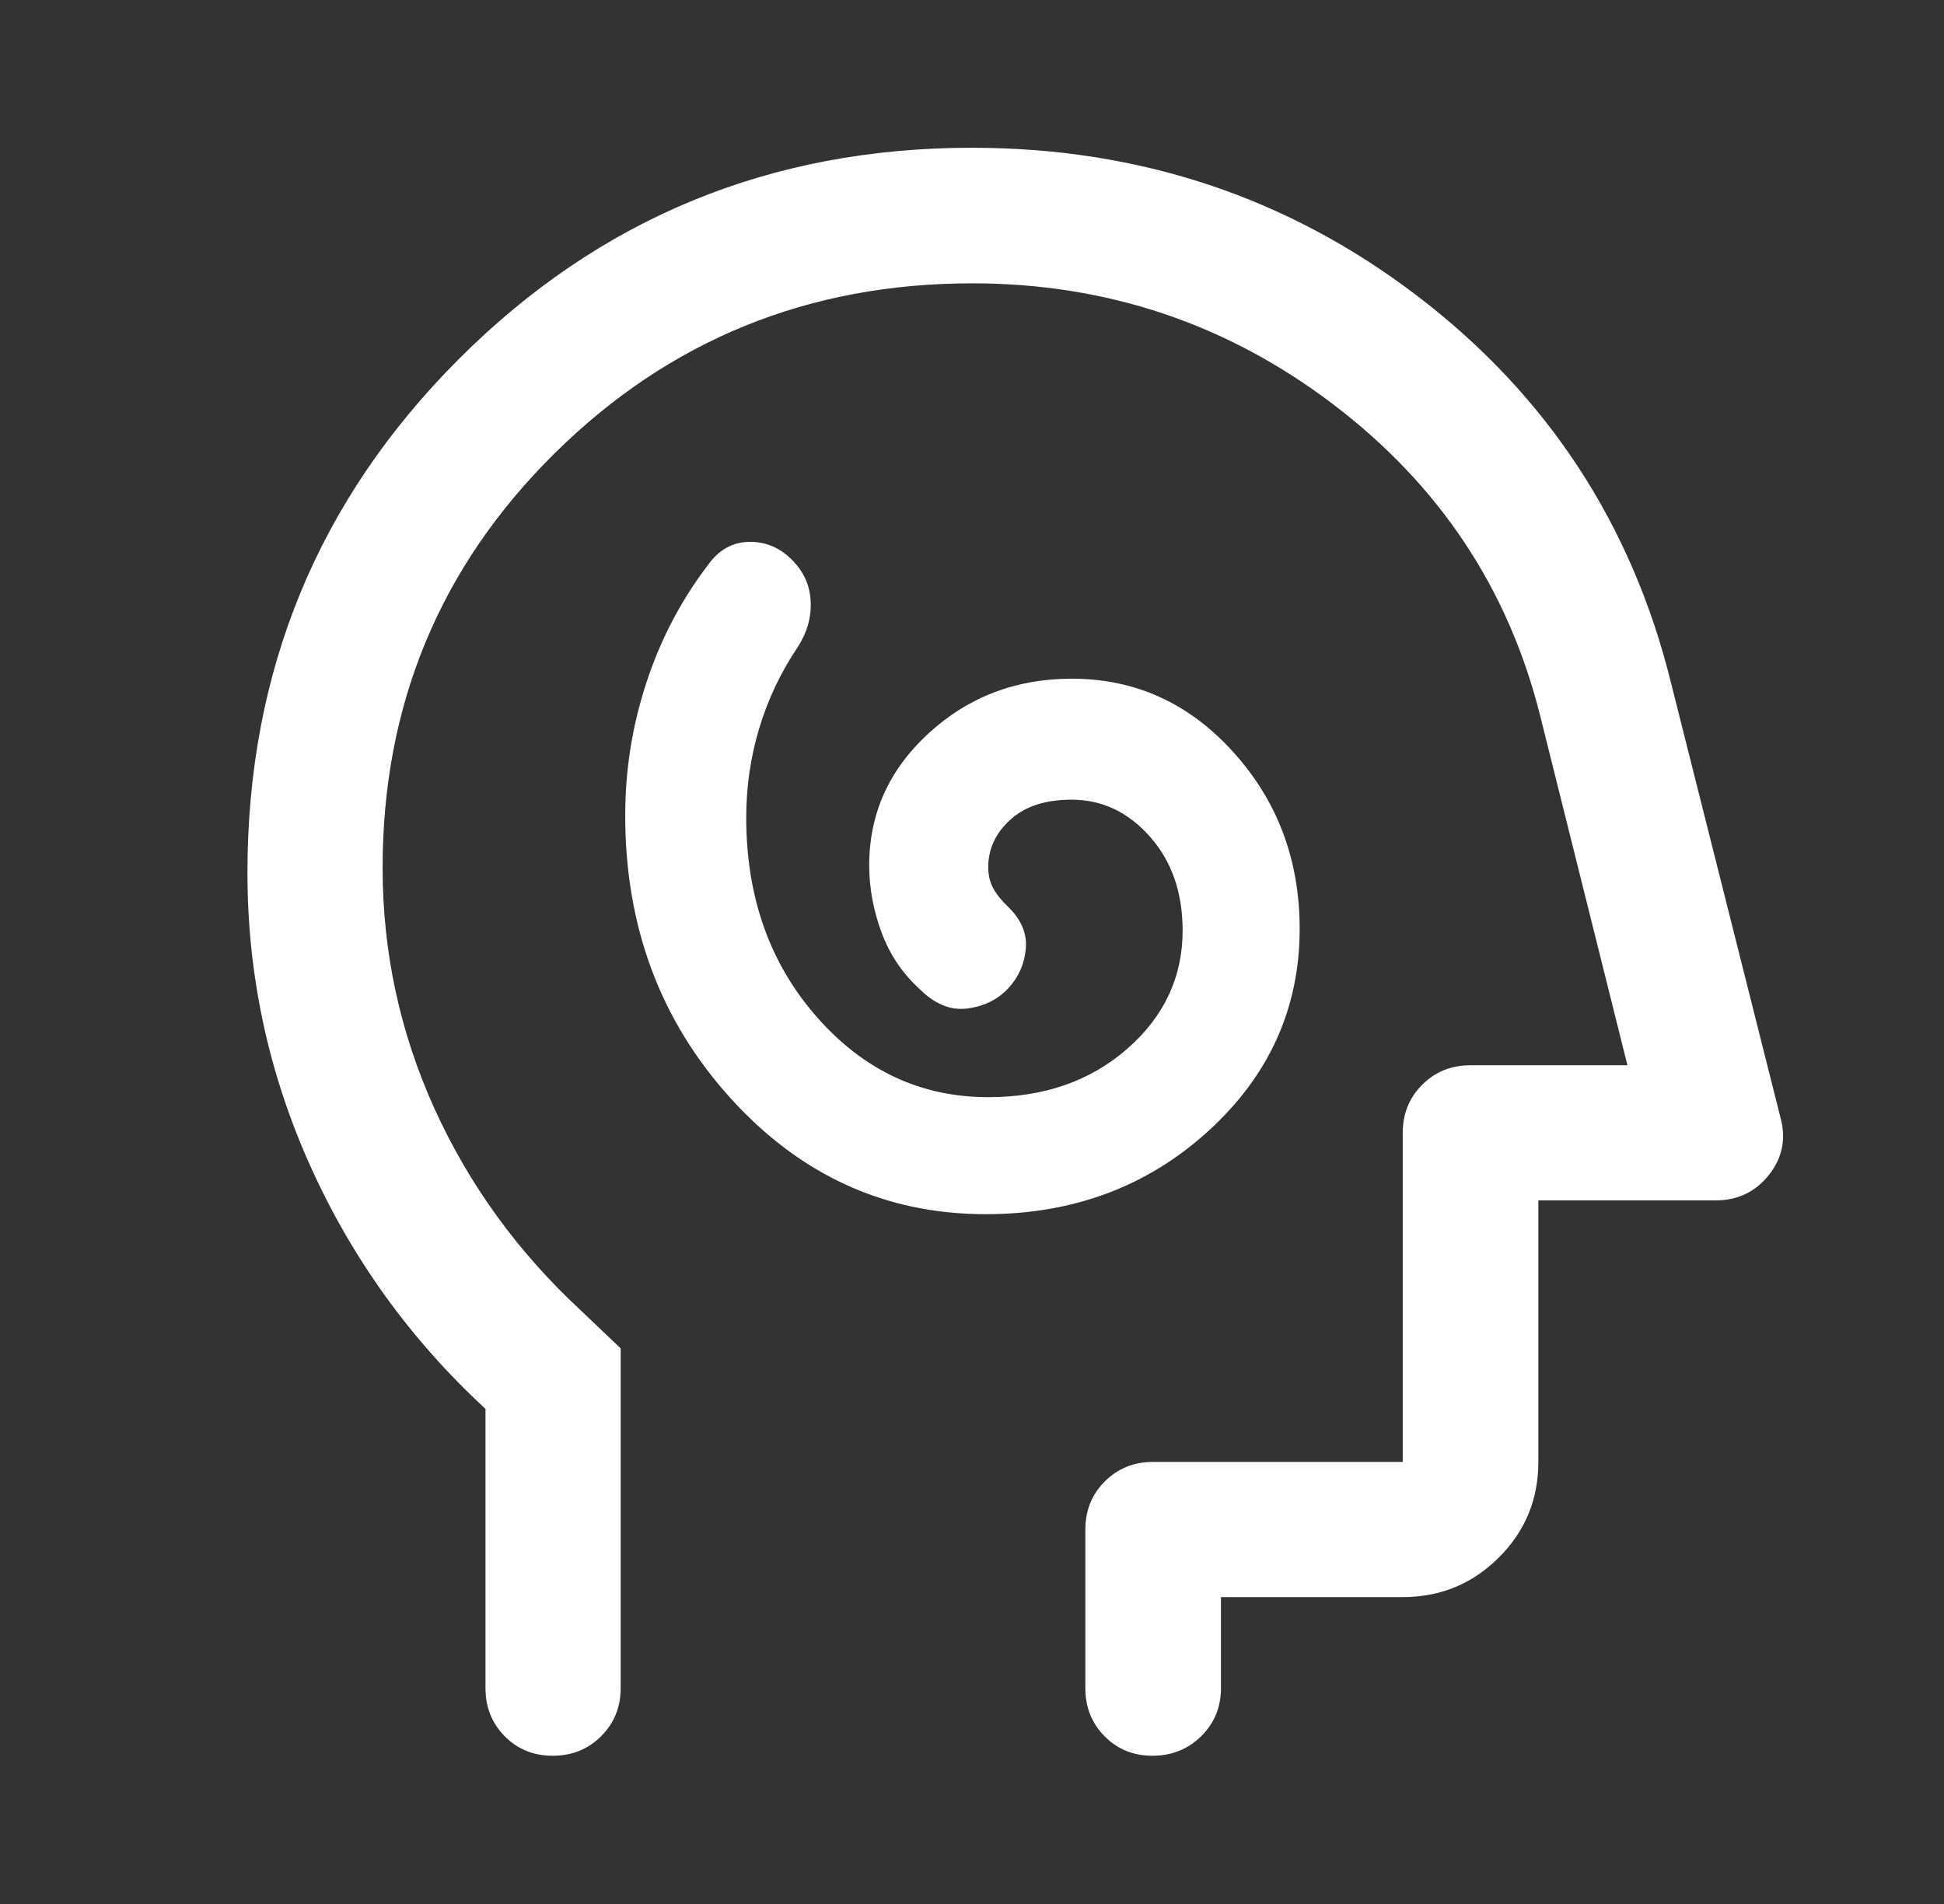 <svg width="49" height="48" viewBox="0 0 49 48" fill="none" xmlns="http://www.w3.org/2000/svg">
<rect x="0" y="0" width="49" height="48" fill="#333333" stroke="none"/>
<path d="M24.846 30.61C27.055 30.61 28.925 29.91 30.459 28.512C31.992 27.113 32.759 25.414 32.759 23.415C32.759 21.678 32.201 20.193 31.086 18.96C29.971 17.726 28.613 17.11 27.015 17.11C25.611 17.11 24.409 17.568 23.409 18.485C22.409 19.401 21.909 20.511 21.909 21.815C21.909 22.383 22.013 22.948 22.221 23.51C22.429 24.072 22.758 24.556 23.209 24.962C23.584 25.327 23.979 25.481 24.396 25.423C24.813 25.365 25.152 25.196 25.413 24.916C25.674 24.636 25.821 24.304 25.856 23.92C25.891 23.536 25.742 23.183 25.409 22.86C25.242 22.701 25.117 22.545 25.034 22.393C24.951 22.24 24.909 22.063 24.909 21.86C24.909 21.401 25.094 21.003 25.465 20.666C25.835 20.328 26.35 20.16 27.009 20.16C27.776 20.16 28.434 20.47 28.984 21.091C29.534 21.711 29.809 22.501 29.809 23.46C29.809 24.632 29.344 25.625 28.415 26.439C27.485 27.253 26.317 27.66 24.909 27.66C23.21 27.66 21.769 26.985 20.585 25.635C19.401 24.285 18.809 22.61 18.809 20.61C18.809 19.842 18.917 19.095 19.134 18.369C19.351 17.642 19.675 16.956 20.109 16.31C20.342 15.951 20.451 15.569 20.434 15.166C20.417 14.762 20.259 14.41 19.959 14.11C19.659 13.81 19.309 13.66 18.909 13.66C18.509 13.66 18.175 13.826 17.909 14.16C17.209 15.06 16.675 16.06 16.309 17.16C15.942 18.26 15.759 19.393 15.759 20.56C15.759 23.354 16.642 25.727 18.409 27.68C20.176 29.633 22.322 30.61 24.846 30.61ZM12.237 35.519C10.337 33.762 8.862 31.713 7.812 29.373C6.762 27.032 6.237 24.574 6.237 22C6.237 16.923 8.012 12.608 11.562 9.055C15.112 5.501 19.423 3.725 24.495 3.725C28.721 3.725 32.466 4.972 35.731 7.466C38.995 9.959 41.123 13.201 42.113 17.19L44.875 28.162C45.025 28.7 44.93 29.185 44.59 29.616C44.251 30.047 43.799 30.263 43.234 30.263H38.775V36.856C38.775 37.801 38.443 38.605 37.777 39.268C37.112 39.931 36.305 40.263 35.357 40.263H30.775V42.56C30.775 43.04 30.608 43.444 30.275 43.772C29.941 44.099 29.533 44.263 29.05 44.263C28.568 44.263 28.165 44.099 27.842 43.772C27.518 43.444 27.357 43.04 27.357 42.56V38.56C27.357 38.079 27.52 37.674 27.848 37.347C28.175 37.02 28.579 36.856 29.06 36.856H35.357V28.56C35.357 28.079 35.52 27.674 35.848 27.347C36.175 27.02 36.579 26.856 37.06 26.856H41.021L38.819 18.036C38.019 14.842 36.281 12.228 33.605 10.194C30.928 8.16 27.895 7.143 24.506 7.143C20.377 7.143 16.868 8.572 13.978 11.43C11.089 14.288 9.644 17.771 9.644 21.879C9.644 24 10.079 26.021 10.948 27.942C11.818 29.863 13.05 31.563 14.646 33.042L15.644 33.994V42.56C15.644 43.04 15.479 43.444 15.15 43.772C14.821 44.099 14.415 44.263 13.932 44.263C13.448 44.263 13.045 44.099 12.722 43.772C12.399 43.444 12.237 43.04 12.237 42.56V35.519Z" fill="white"/>
</svg>
